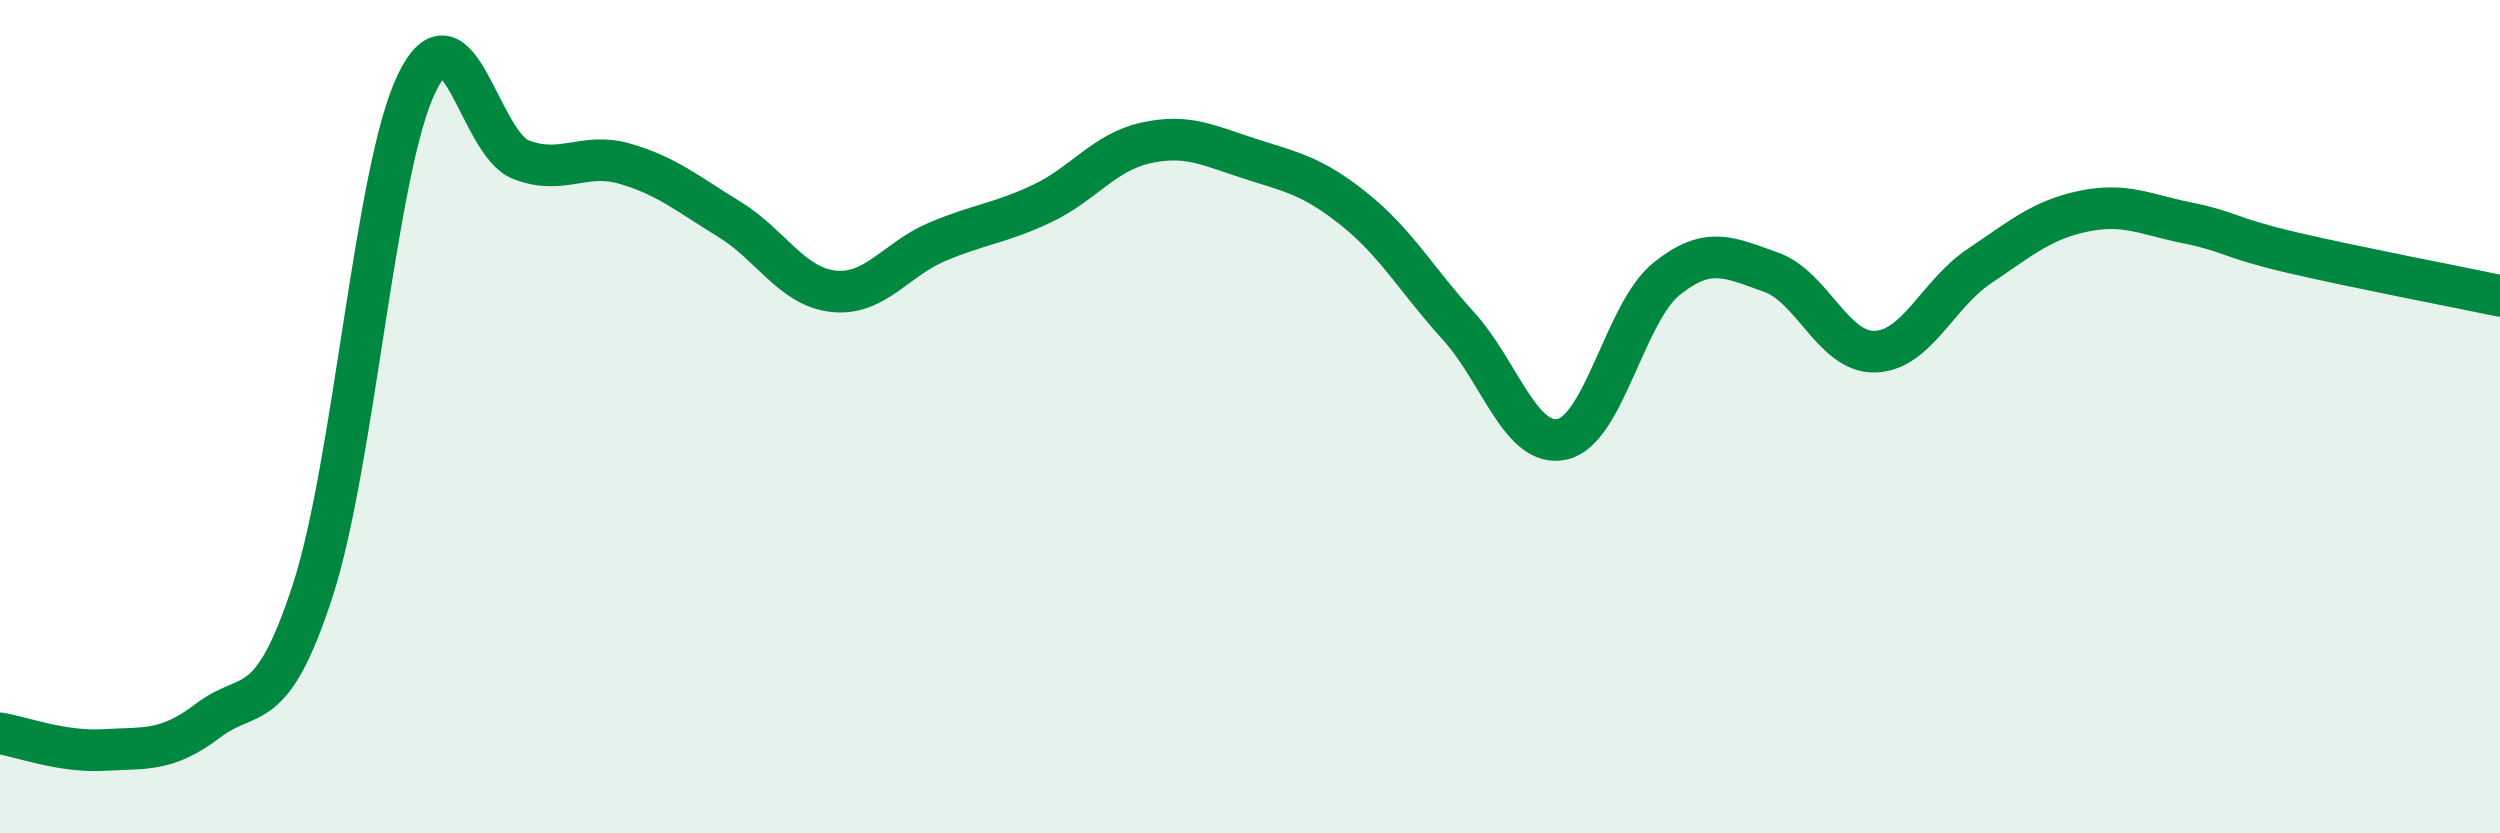 
    <svg width="60" height="20" viewBox="0 0 60 20" xmlns="http://www.w3.org/2000/svg">
      <path
        d="M 0,17.6 C 0.5,17.68 1.5,18.06 2.5,18 C 3.5,17.94 4,18.05 5,17.29 C 6,16.53 6.5,17.25 7.5,14.19 C 8.5,11.13 9,4.07 10,2 C 11,-0.07 11.5,3.44 12.5,3.83 C 13.5,4.22 14,3.64 15,3.93 C 16,4.22 16.5,4.65 17.5,5.26 C 18.5,5.87 19,6.88 20,6.99 C 21,7.1 21.5,6.22 22.5,5.8 C 23.5,5.38 24,5.36 25,4.89 C 26,4.42 26.5,3.65 27.5,3.43 C 28.5,3.21 29,3.49 30,3.81 C 31,4.13 31.5,4.22 32.5,5.02 C 33.5,5.82 34,6.72 35,7.82 C 36,8.92 36.5,10.77 37.5,10.54 C 38.5,10.31 39,7.49 40,6.69 C 41,5.89 41.5,6.18 42.5,6.53 C 43.5,6.88 44,8.47 45,8.44 C 46,8.41 46.5,7.06 47.5,6.39 C 48.5,5.72 49,5.28 50,5.07 C 51,4.86 51.5,5.15 52.5,5.35 C 53.5,5.55 53.5,5.71 55,6.06 C 56.5,6.41 59,6.89 60,7.1L60 20L0 20Z"
        fill="#008740"
        opacity="0.1"
        stroke-linecap="round"
        stroke-linejoin="round"
      />
      <path
        d="M 0,17.6 C 0.5,17.68 1.5,18.06 2.5,18 C 3.5,17.94 4,18.05 5,17.29 C 6,16.53 6.5,17.25 7.5,14.19 C 8.5,11.13 9,4.07 10,2 C 11,-0.07 11.5,3.44 12.5,3.83 C 13.5,4.22 14,3.64 15,3.93 C 16,4.22 16.5,4.65 17.5,5.26 C 18.5,5.87 19,6.88 20,6.99 C 21,7.1 21.5,6.22 22.5,5.8 C 23.5,5.38 24,5.36 25,4.89 C 26,4.42 26.5,3.65 27.5,3.43 C 28.5,3.21 29,3.49 30,3.81 C 31,4.13 31.5,4.22 32.5,5.02 C 33.5,5.82 34,6.72 35,7.82 C 36,8.92 36.5,10.77 37.5,10.54 C 38.5,10.31 39,7.49 40,6.69 C 41,5.89 41.5,6.18 42.5,6.53 C 43.5,6.88 44,8.47 45,8.44 C 46,8.41 46.5,7.06 47.5,6.39 C 48.5,5.72 49,5.28 50,5.07 C 51,4.86 51.5,5.15 52.5,5.35 C 53.5,5.55 53.5,5.71 55,6.06 C 56.5,6.41 59,6.89 60,7.1"
        stroke="#008740"
        stroke-width="1"
        fill="none"
        stroke-linecap="round"
        stroke-linejoin="round"
      />
    </svg>
  